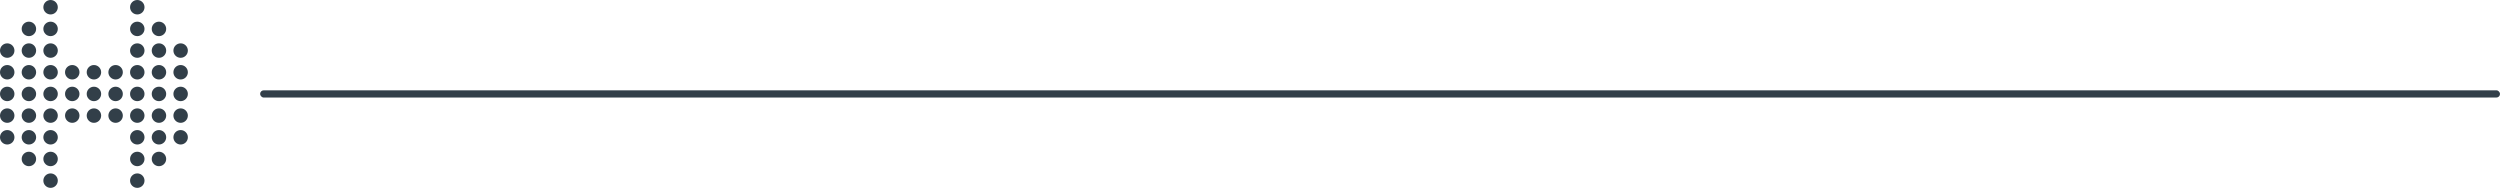 <svg xmlns="http://www.w3.org/2000/svg" width="346" height="26" viewBox="0 0 346 26" fill="none"><path d="M7 2C7.552 2 8 1.552 8 1C8 0.448 7.552 0 7 0C6.448 0 6 0.448 6 1C6 1.552 6.448 2 7 2Z" fill="#323F49"></path><path d="M19 2C19.552 2 20 1.552 20 1C20 0.448 19.552 0 19 0C18.448 0 18 0.448 18 1C18 1.552 18.448 2 19 2Z" fill="#323F49"></path><path d="M4 5C4.552 5 5 4.552 5 4C5 3.448 4.552 3 4 3C3.448 3 3 3.448 3 4C3 4.552 3.448 5 4 5Z" fill="#323F49"></path><path d="M7 5C7.552 5 8 4.552 8 4C8 3.448 7.552 3 7 3C6.448 3 6 3.448 6 4C6 4.552 6.448 5 7 5Z" fill="#323F49"></path><path d="M19 5C19.552 5 20 4.552 20 4C20 3.448 19.552 3 19 3C18.448 3 18 3.448 18 4C18 4.552 18.448 5 19 5Z" fill="#323F49"></path><path d="M22 5C22.552 5 23 4.552 23 4C23 3.448 22.552 3 22 3C21.448 3 21 3.448 21 4C21 4.552 21.448 5 22 5Z" fill="#323F49"></path><path d="M1 8C1.552 8 2 7.552 2 7C2 6.448 1.552 6 1 6C0.448 6 0 6.448 0 7C0 7.552 0.448 8 1 8Z" fill="#323F49"></path><path d="M4 8C4.552 8 5 7.552 5 7C5 6.448 4.552 6 4 6C3.448 6 3 6.448 3 7C3 7.552 3.448 8 4 8Z" fill="#323F49"></path><path d="M7 8C7.552 8 8 7.552 8 7C8 6.448 7.552 6 7 6C6.448 6 6 6.448 6 7C6 7.552 6.448 8 7 8Z" fill="#323F49"></path><path d="M19 8C19.552 8 20 7.552 20 7C20 6.448 19.552 6 19 6C18.448 6 18 6.448 18 7C18 7.552 18.448 8 19 8Z" fill="#323F49"></path><path d="M22 8C22.552 8 23 7.552 23 7C23 6.448 22.552 6 22 6C21.448 6 21 6.448 21 7C21 7.552 21.448 8 22 8Z" fill="#323F49"></path><path d="M25 8C25.552 8 26 7.552 26 7C26 6.448 25.552 6 25 6C24.448 6 24 6.448 24 7C24 7.552 24.448 8 25 8Z" fill="#323F49"></path><path d="M1 11C1.552 11 2 10.552 2 10C2 9.448 1.552 9 1 9C0.448 9 0 9.448 0 10C0 10.552 0.448 11 1 11Z" fill="#323F49"></path><path d="M4 11C4.552 11 5 10.552 5 10C5 9.448 4.552 9 4 9C3.448 9 3 9.448 3 10C3 10.552 3.448 11 4 11Z" fill="#323F49"></path><path d="M7 11C7.552 11 8 10.552 8 10C8 9.448 7.552 9 7 9C6.448 9 6 9.448 6 10C6 10.552 6.448 11 7 11Z" fill="#323F49"></path><path d="M10 11C10.552 11 11 10.552 11 10C11 9.448 10.552 9 10 9C9.448 9 9 9.448 9 10C9 10.552 9.448 11 10 11Z" fill="#323F49"></path><path d="M13 11C13.552 11 14 10.552 14 10C14 9.448 13.552 9 13 9C12.448 9 12 9.448 12 10C12 10.552 12.448 11 13 11Z" fill="#323F49"></path><path d="M16 11C16.552 11 17 10.552 17 10C17 9.448 16.552 9 16 9C15.448 9 15 9.448 15 10C15 10.552 15.448 11 16 11Z" fill="#323F49"></path><path d="M19 11C19.552 11 20 10.552 20 10C20 9.448 19.552 9 19 9C18.448 9 18 9.448 18 10C18 10.552 18.448 11 19 11Z" fill="#323F49"></path><path d="M22 11C22.552 11 23 10.552 23 10C23 9.448 22.552 9 22 9C21.448 9 21 9.448 21 10C21 10.552 21.448 11 22 11Z" fill="#323F49"></path><path d="M25 11C25.552 11 26 10.552 26 10C26 9.448 25.552 9 25 9C24.448 9 24 9.448 24 10C24 10.552 24.448 11 25 11Z" fill="#323F49"></path><path d="M1 14C1.552 14 2 13.552 2 13C2 12.448 1.552 12 1 12C0.448 12 0 12.448 0 13C0 13.552 0.448 14 1 14Z" fill="#323F49"></path><path d="M4 14C4.552 14 5 13.552 5 13C5 12.448 4.552 12 4 12C3.448 12 3 12.448 3 13C3 13.552 3.448 14 4 14Z" fill="#323F49"></path><path d="M7 14C7.552 14 8 13.552 8 13C8 12.448 7.552 12 7 12C6.448 12 6 12.448 6 13C6 13.552 6.448 14 7 14Z" fill="#323F49"></path><path d="M10 14C10.552 14 11 13.552 11 13C11 12.448 10.552 12 10 12C9.448 12 9 12.448 9 13C9 13.552 9.448 14 10 14Z" fill="#323F49"></path><path d="M13 14C13.552 14 14 13.552 14 13C14 12.448 13.552 12 13 12C12.448 12 12 12.448 12 13C12 13.552 12.448 14 13 14Z" fill="#323F49"></path><path d="M16 14C16.552 14 17 13.552 17 13C17 12.448 16.552 12 16 12C15.448 12 15 12.448 15 13C15 13.552 15.448 14 16 14Z" fill="#323F49"></path><path d="M19 14C19.552 14 20 13.552 20 13C20 12.448 19.552 12 19 12C18.448 12 18 12.448 18 13C18 13.552 18.448 14 19 14Z" fill="#323F49"></path><path d="M22 14C22.552 14 23 13.552 23 13C23 12.448 22.552 12 22 12C21.448 12 21 12.448 21 13C21 13.552 21.448 14 22 14Z" fill="#323F49"></path><path d="M25 14C25.552 14 26 13.552 26 13C26 12.448 25.552 12 25 12C24.448 12 24 12.448 24 13C24 13.552 24.448 14 25 14Z" fill="#323F49"></path><path d="M1 17C1.552 17 2 16.552 2 16C2 15.448 1.552 15 1 15C0.448 15 0 15.448 0 16C0 16.552 0.448 17 1 17Z" fill="#323F49"></path><path d="M4 17C4.552 17 5 16.552 5 16C5 15.448 4.552 15 4 15C3.448 15 3 15.448 3 16C3 16.552 3.448 17 4 17Z" fill="#323F49"></path><path d="M7 17C7.552 17 8 16.552 8 16C8 15.448 7.552 15 7 15C6.448 15 6 15.448 6 16C6 16.552 6.448 17 7 17Z" fill="#323F49"></path><path d="M10 17C10.552 17 11 16.552 11 16C11 15.448 10.552 15 10 15C9.448 15 9 15.448 9 16C9 16.552 9.448 17 10 17Z" fill="#323F49"></path><path d="M13 17C13.552 17 14 16.552 14 16C14 15.448 13.552 15 13 15C12.448 15 12 15.448 12 16C12 16.552 12.448 17 13 17Z" fill="#323F49"></path><path d="M16 17C16.552 17 17 16.552 17 16C17 15.448 16.552 15 16 15C15.448 15 15 15.448 15 16C15 16.552 15.448 17 16 17Z" fill="#323F49"></path><path d="M19 17C19.552 17 20 16.552 20 16C20 15.448 19.552 15 19 15C18.448 15 18 15.448 18 16C18 16.552 18.448 17 19 17Z" fill="#323F49"></path><path d="M22 17C22.552 17 23 16.552 23 16C23 15.448 22.552 15 22 15C21.448 15 21 15.448 21 16C21 16.552 21.448 17 22 17Z" fill="#323F49"></path><path d="M25 17C25.552 17 26 16.552 26 16C26 15.448 25.552 15 25 15C24.448 15 24 15.448 24 16C24 16.552 24.448 17 25 17Z" fill="#323F49"></path><path d="M1 20C1.552 20 2 19.552 2 19C2 18.448 1.552 18 1 18C0.448 18 0 18.448 0 19C0 19.552 0.448 20 1 20Z" fill="#323F49"></path><path d="M4 20C4.552 20 5 19.552 5 19C5 18.448 4.552 18 4 18C3.448 18 3 18.448 3 19C3 19.552 3.448 20 4 20Z" fill="#323F49"></path><path d="M7 20C7.552 20 8 19.552 8 19C8 18.448 7.552 18 7 18C6.448 18 6 18.448 6 19C6 19.552 6.448 20 7 20Z" fill="#323F49"></path><path d="M19 20C19.552 20 20 19.552 20 19C20 18.448 19.552 18 19 18C18.448 18 18 18.448 18 19C18 19.552 18.448 20 19 20Z" fill="#323F49"></path><path d="M22 20C22.552 20 23 19.552 23 19C23 18.448 22.552 18 22 18C21.448 18 21 18.448 21 19C21 19.552 21.448 20 22 20Z" fill="#323F49"></path><path d="M25 20C25.552 20 26 19.552 26 19C26 18.448 25.552 18 25 18C24.448 18 24 18.448 24 19C24 19.552 24.448 20 25 20Z" fill="#323F49"></path><path d="M4 23C4.552 23 5 22.552 5 22C5 21.448 4.552 21 4 21C3.448 21 3 21.448 3 22C3 22.552 3.448 23 4 23Z" fill="#323F49"></path><path d="M7 23C7.552 23 8 22.552 8 22C8 21.448 7.552 21 7 21C6.448 21 6 21.448 6 22C6 22.552 6.448 23 7 23Z" fill="#323F49"></path><path d="M19 23C19.552 23 20 22.552 20 22C20 21.448 19.552 21 19 21C18.448 21 18 21.448 18 22C18 22.552 18.448 23 19 23Z" fill="#323F49"></path><path d="M22 23C22.552 23 23 22.552 23 22C23 21.448 22.552 21 22 21C21.448 21 21 21.448 21 22C21 22.552 21.448 23 22 23Z" fill="#323F49"></path><path d="M7 26C7.552 26 8 25.552 8 25C8 24.448 7.552 24 7 24C6.448 24 6 24.448 6 25C6 25.552 6.448 26 7 26Z" fill="#323F49"></path><path d="M19 26C19.552 26 20 25.552 20 25C20 24.448 19.552 24 19 24C18.448 24 18 24.448 18 25C18 25.552 18.448 26 19 26Z" fill="#323F49"></path><rect x="36" y="12.5" width="310" height="1" rx="0.5" fill="#323F49"></rect></svg>